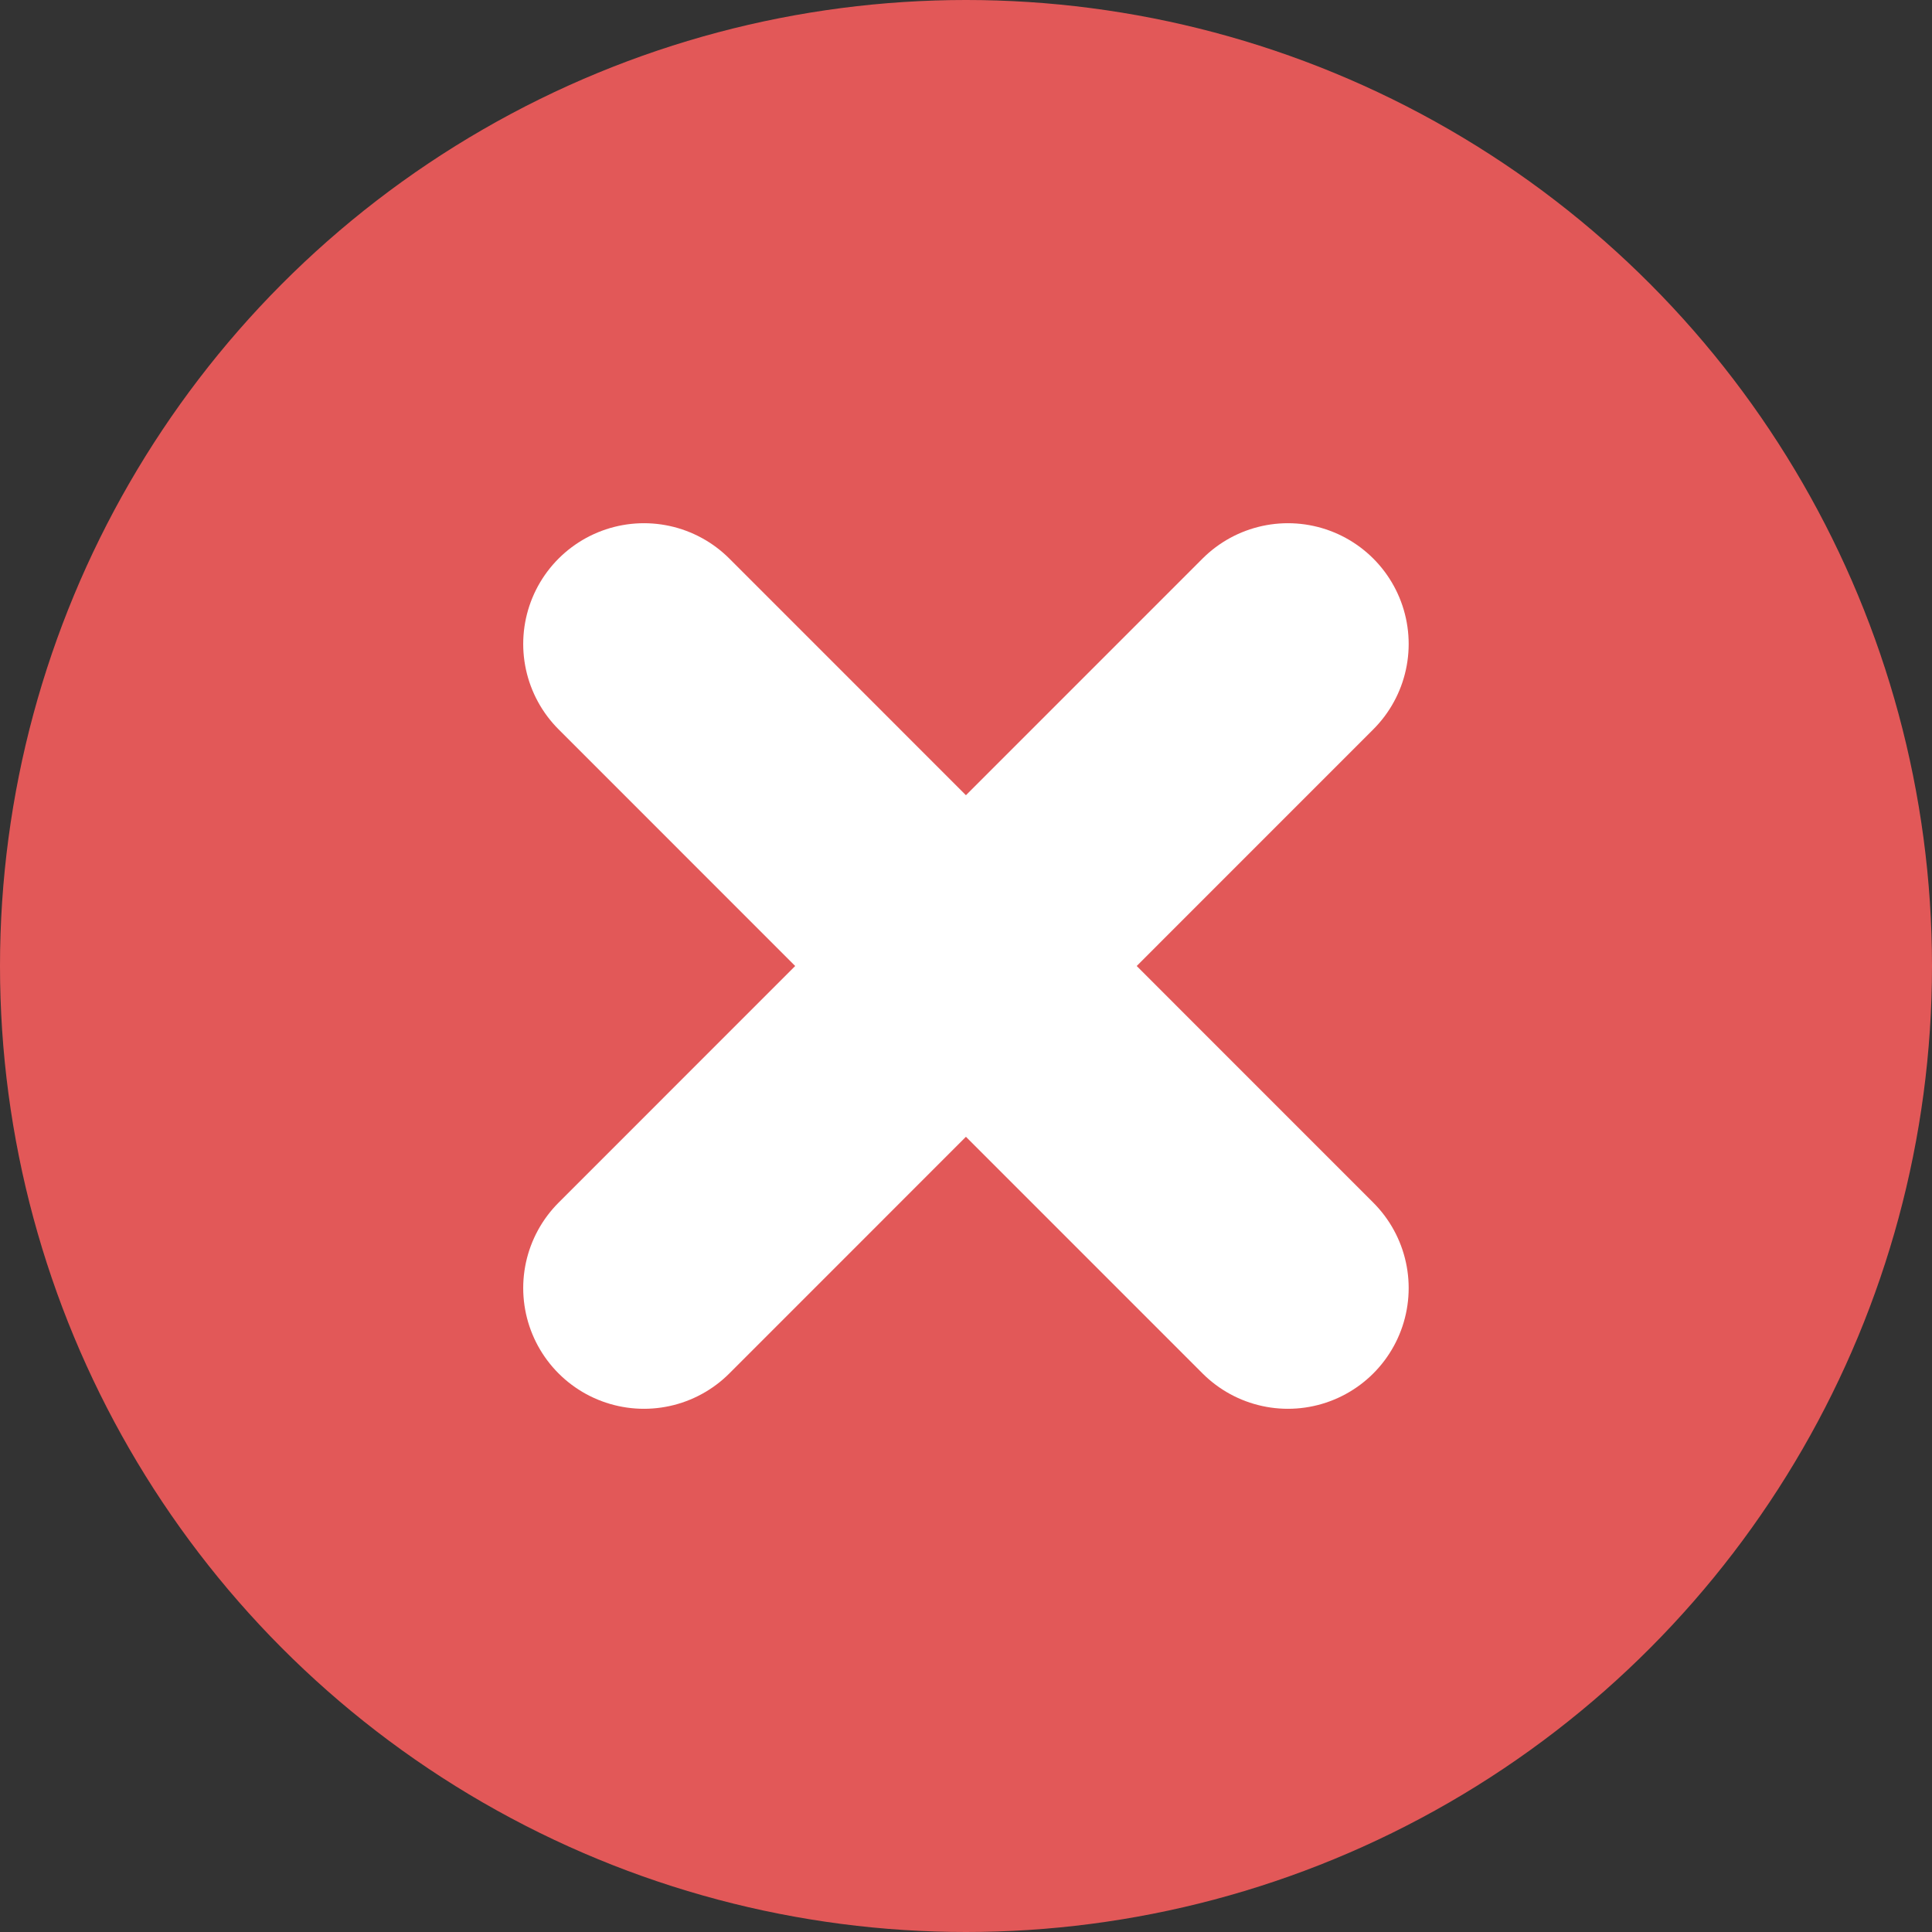 <svg width="16" height="16" viewBox="0 0 16 16" fill="none" xmlns="http://www.w3.org/2000/svg">
<rect x="0" y="0" width="16" height="16" fill="#333333" stroke="none"/>
<g clip-path="url(#clip0_2398_1286)">
<ellipse cx="8" cy="8" rx="8" ry="8" fill="#E25858"/>
<path d="M10.666 5.333L5.333 10.667" stroke="white" stroke-width="2" stroke-linecap="round" stroke-linejoin="round"/>
<path d="M5.333 5.333L10.666 10.667" stroke="white" stroke-width="2" stroke-linecap="round" stroke-linejoin="round"/>
</g>
<defs>
<clipPath id="clip0_2398_1286">
<rect width="16" height="16" fill="white"/>
</clipPath>
</defs>
</svg>
